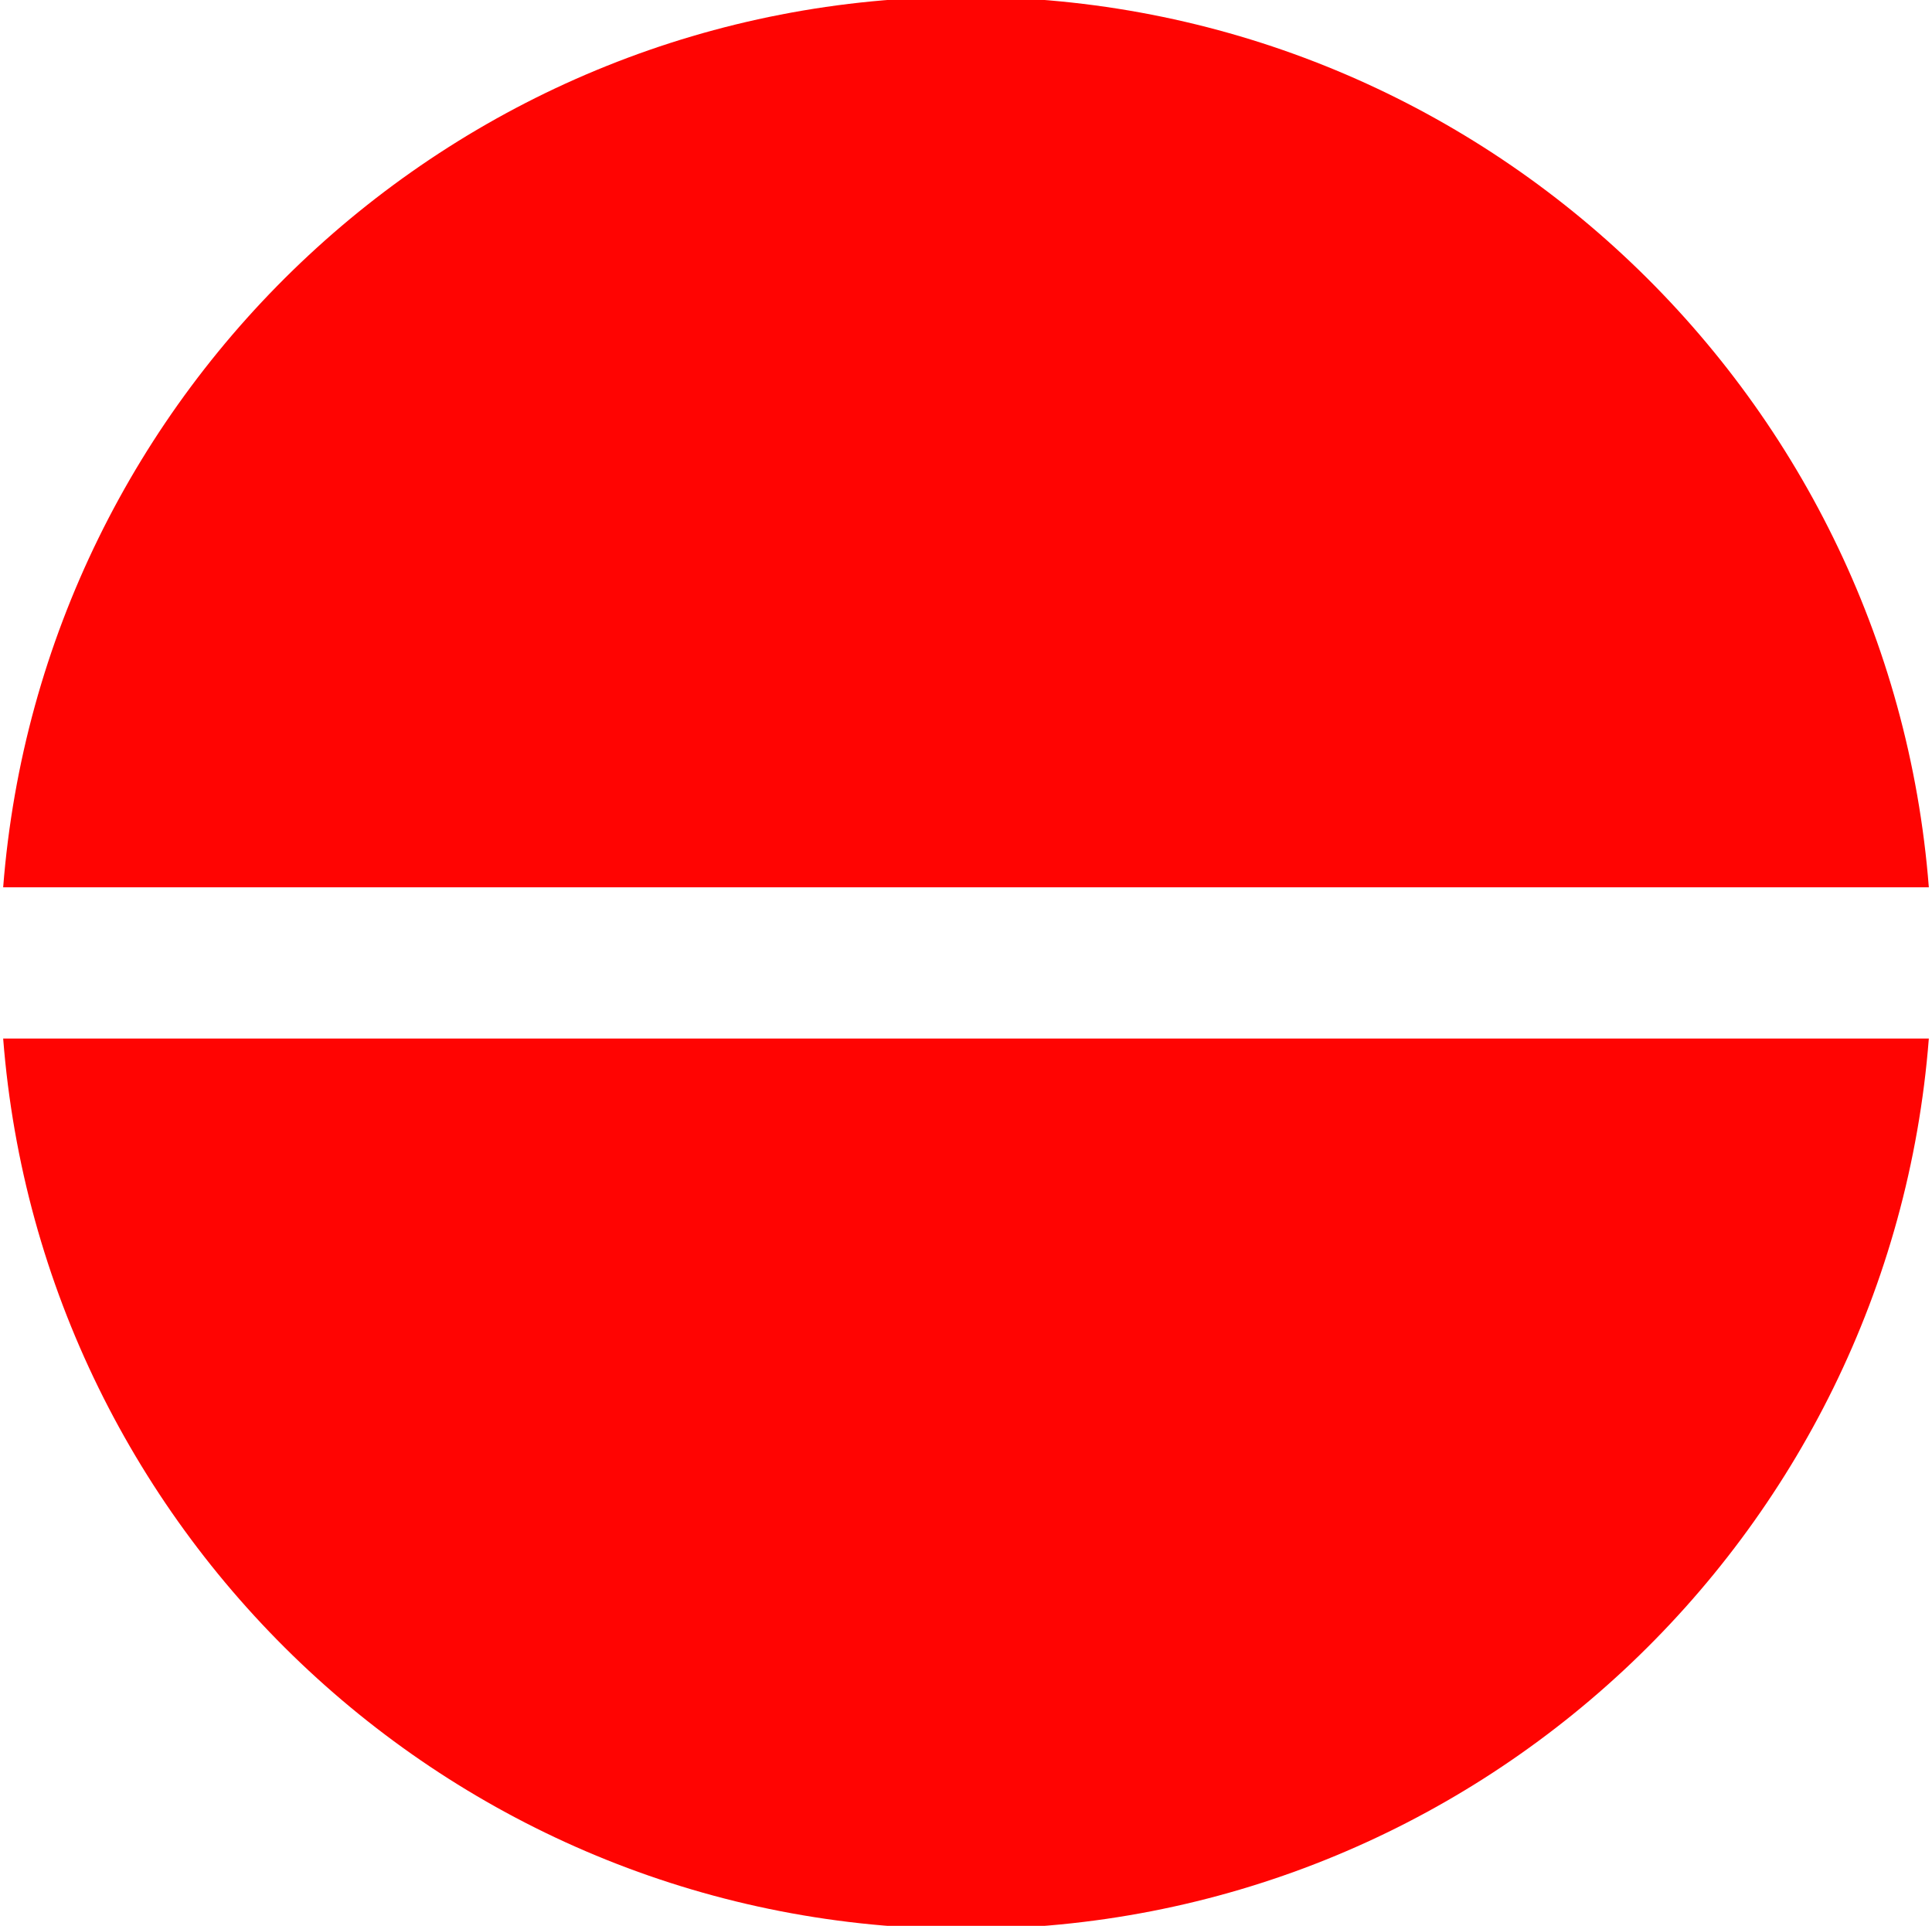 <?xml version="1.0" encoding="UTF-8"?> <svg xmlns="http://www.w3.org/2000/svg" id="uuid-20574fb0-c024-4276-8d1d-19eb1706e458" viewBox="0 0 48.8 48.64"><path d="M48.72,22.41C47.74,9.83,37.23-.08,24.4-.08S1.06,9.83.08,22.41h48.64ZM48.72,26.23H.08c.98,12.58,11.49,22.49,24.32,22.49s23.34-9.91,24.32-22.49Z" style="fill:#ff0402;"></path></svg> 